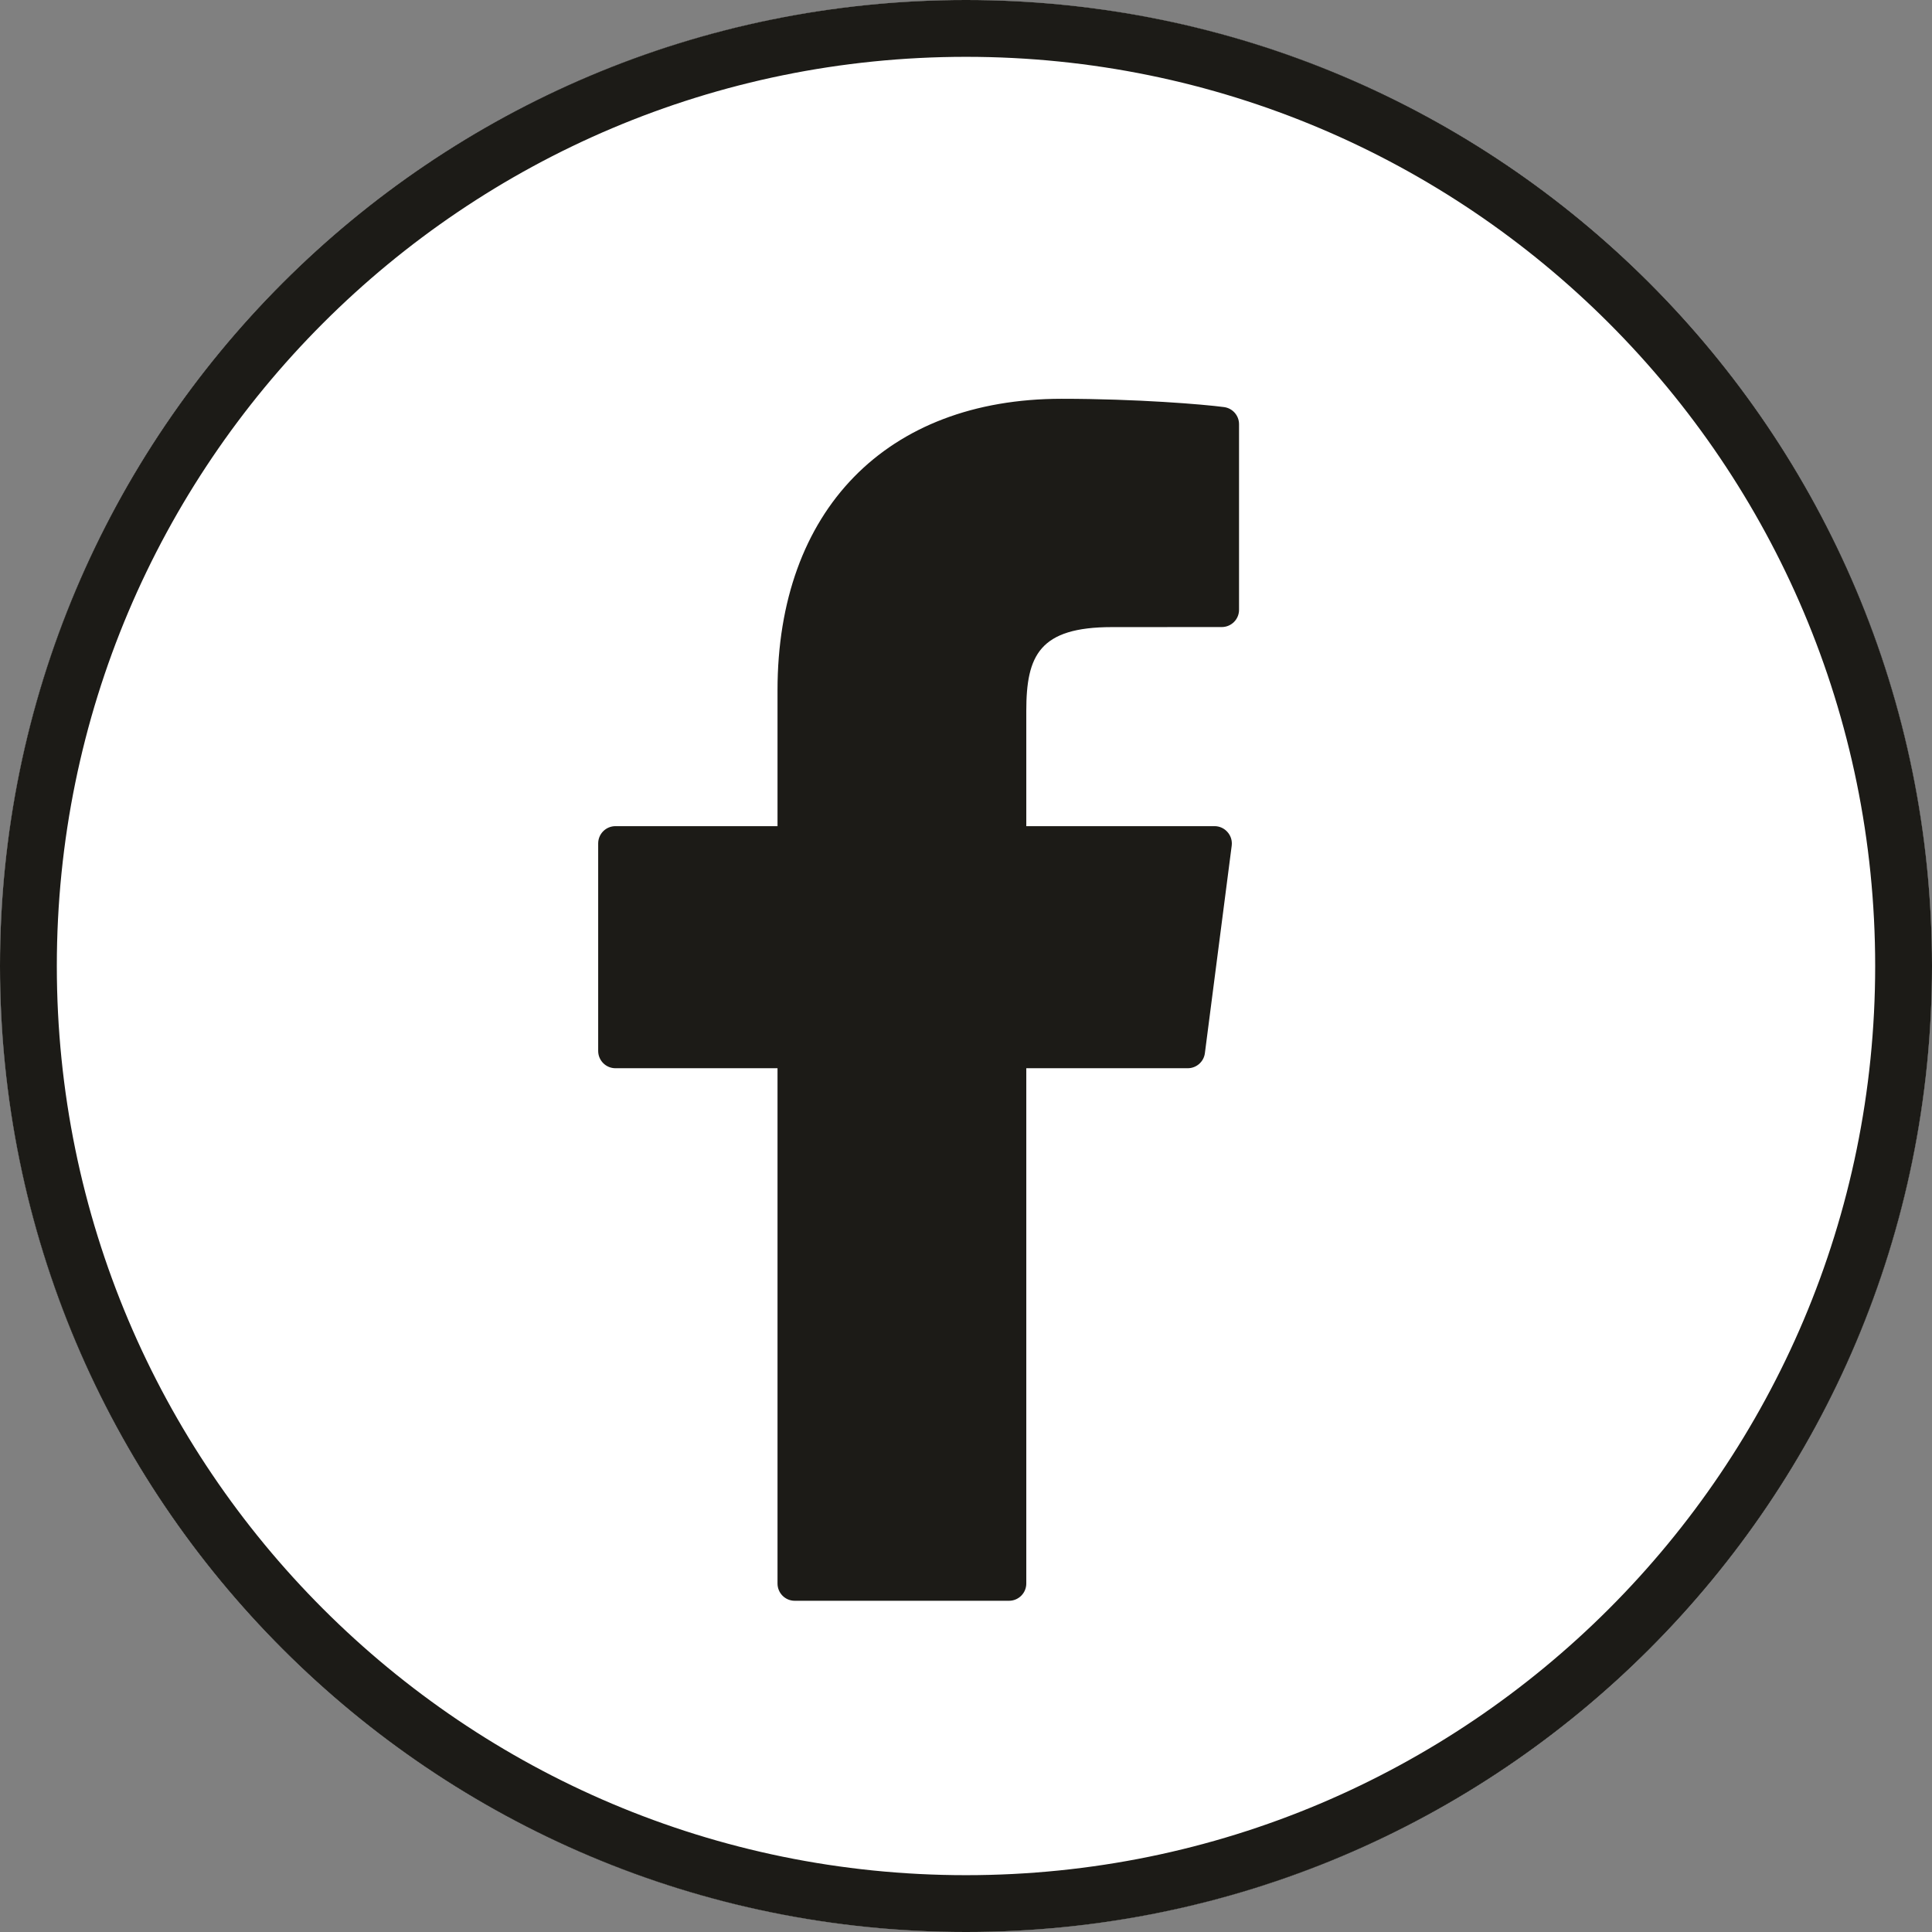<?xml version="1.0" encoding="UTF-8"?> <svg xmlns="http://www.w3.org/2000/svg" width="34" height="34" viewBox="0 0 34 34" fill="none"><rect x="0" y="0" width="34" height="34" fill="#808080" stroke="none"/> <g clip-path="url(#clip0_24_6)"> <path d="M17 34C26.389 34 34 26.389 34 17C34 7.611 26.389 0 17 0C7.611 0 0 7.611 0 17C0 26.389 7.611 34 17 34Z" fill="#1C1B17"></path> <path d="M17 0C7.626 0 0 7.626 0 17C0 26.374 7.626 34 17 34C26.373 34 34 26.374 34 17C34 7.626 26.373 0 17 0ZM21.805 10.732C21.805 10.899 21.669 11.035 21.501 11.035L19.569 11.036C18.294 11.036 18.061 11.533 18.061 12.511V14.539H21.375C21.462 14.539 21.545 14.577 21.602 14.643C21.66 14.708 21.687 14.795 21.676 14.882L21.204 18.534C21.185 18.685 21.055 18.799 20.903 18.799H18.061V27.867C18.061 28.035 17.925 28.171 17.757 28.171H13.986C13.818 28.171 13.683 28.035 13.683 27.867V18.799H10.831C10.663 18.799 10.527 18.663 10.527 18.495V14.843C10.527 14.675 10.663 14.539 10.831 14.539H13.683V12.149C13.683 8.984 15.598 7.018 18.683 7.018C20.009 7.018 21.181 7.116 21.541 7.164C21.692 7.184 21.805 7.313 21.805 7.465V10.732Z" fill="white"></path> <path d="M17 33.5C26.113 33.5 33.5 26.113 33.5 17C33.5 7.887 26.113 0.5 17 0.5C7.887 0.5 0.5 7.887 0.5 17C0.5 26.113 7.887 33.5 17 33.5Z" stroke="#1C1B17"></path> </g> <defs> <clipPath id="clip0_24_6"> <rect width="34" height="34" fill="white"></rect> </clipPath> </defs> </svg> 